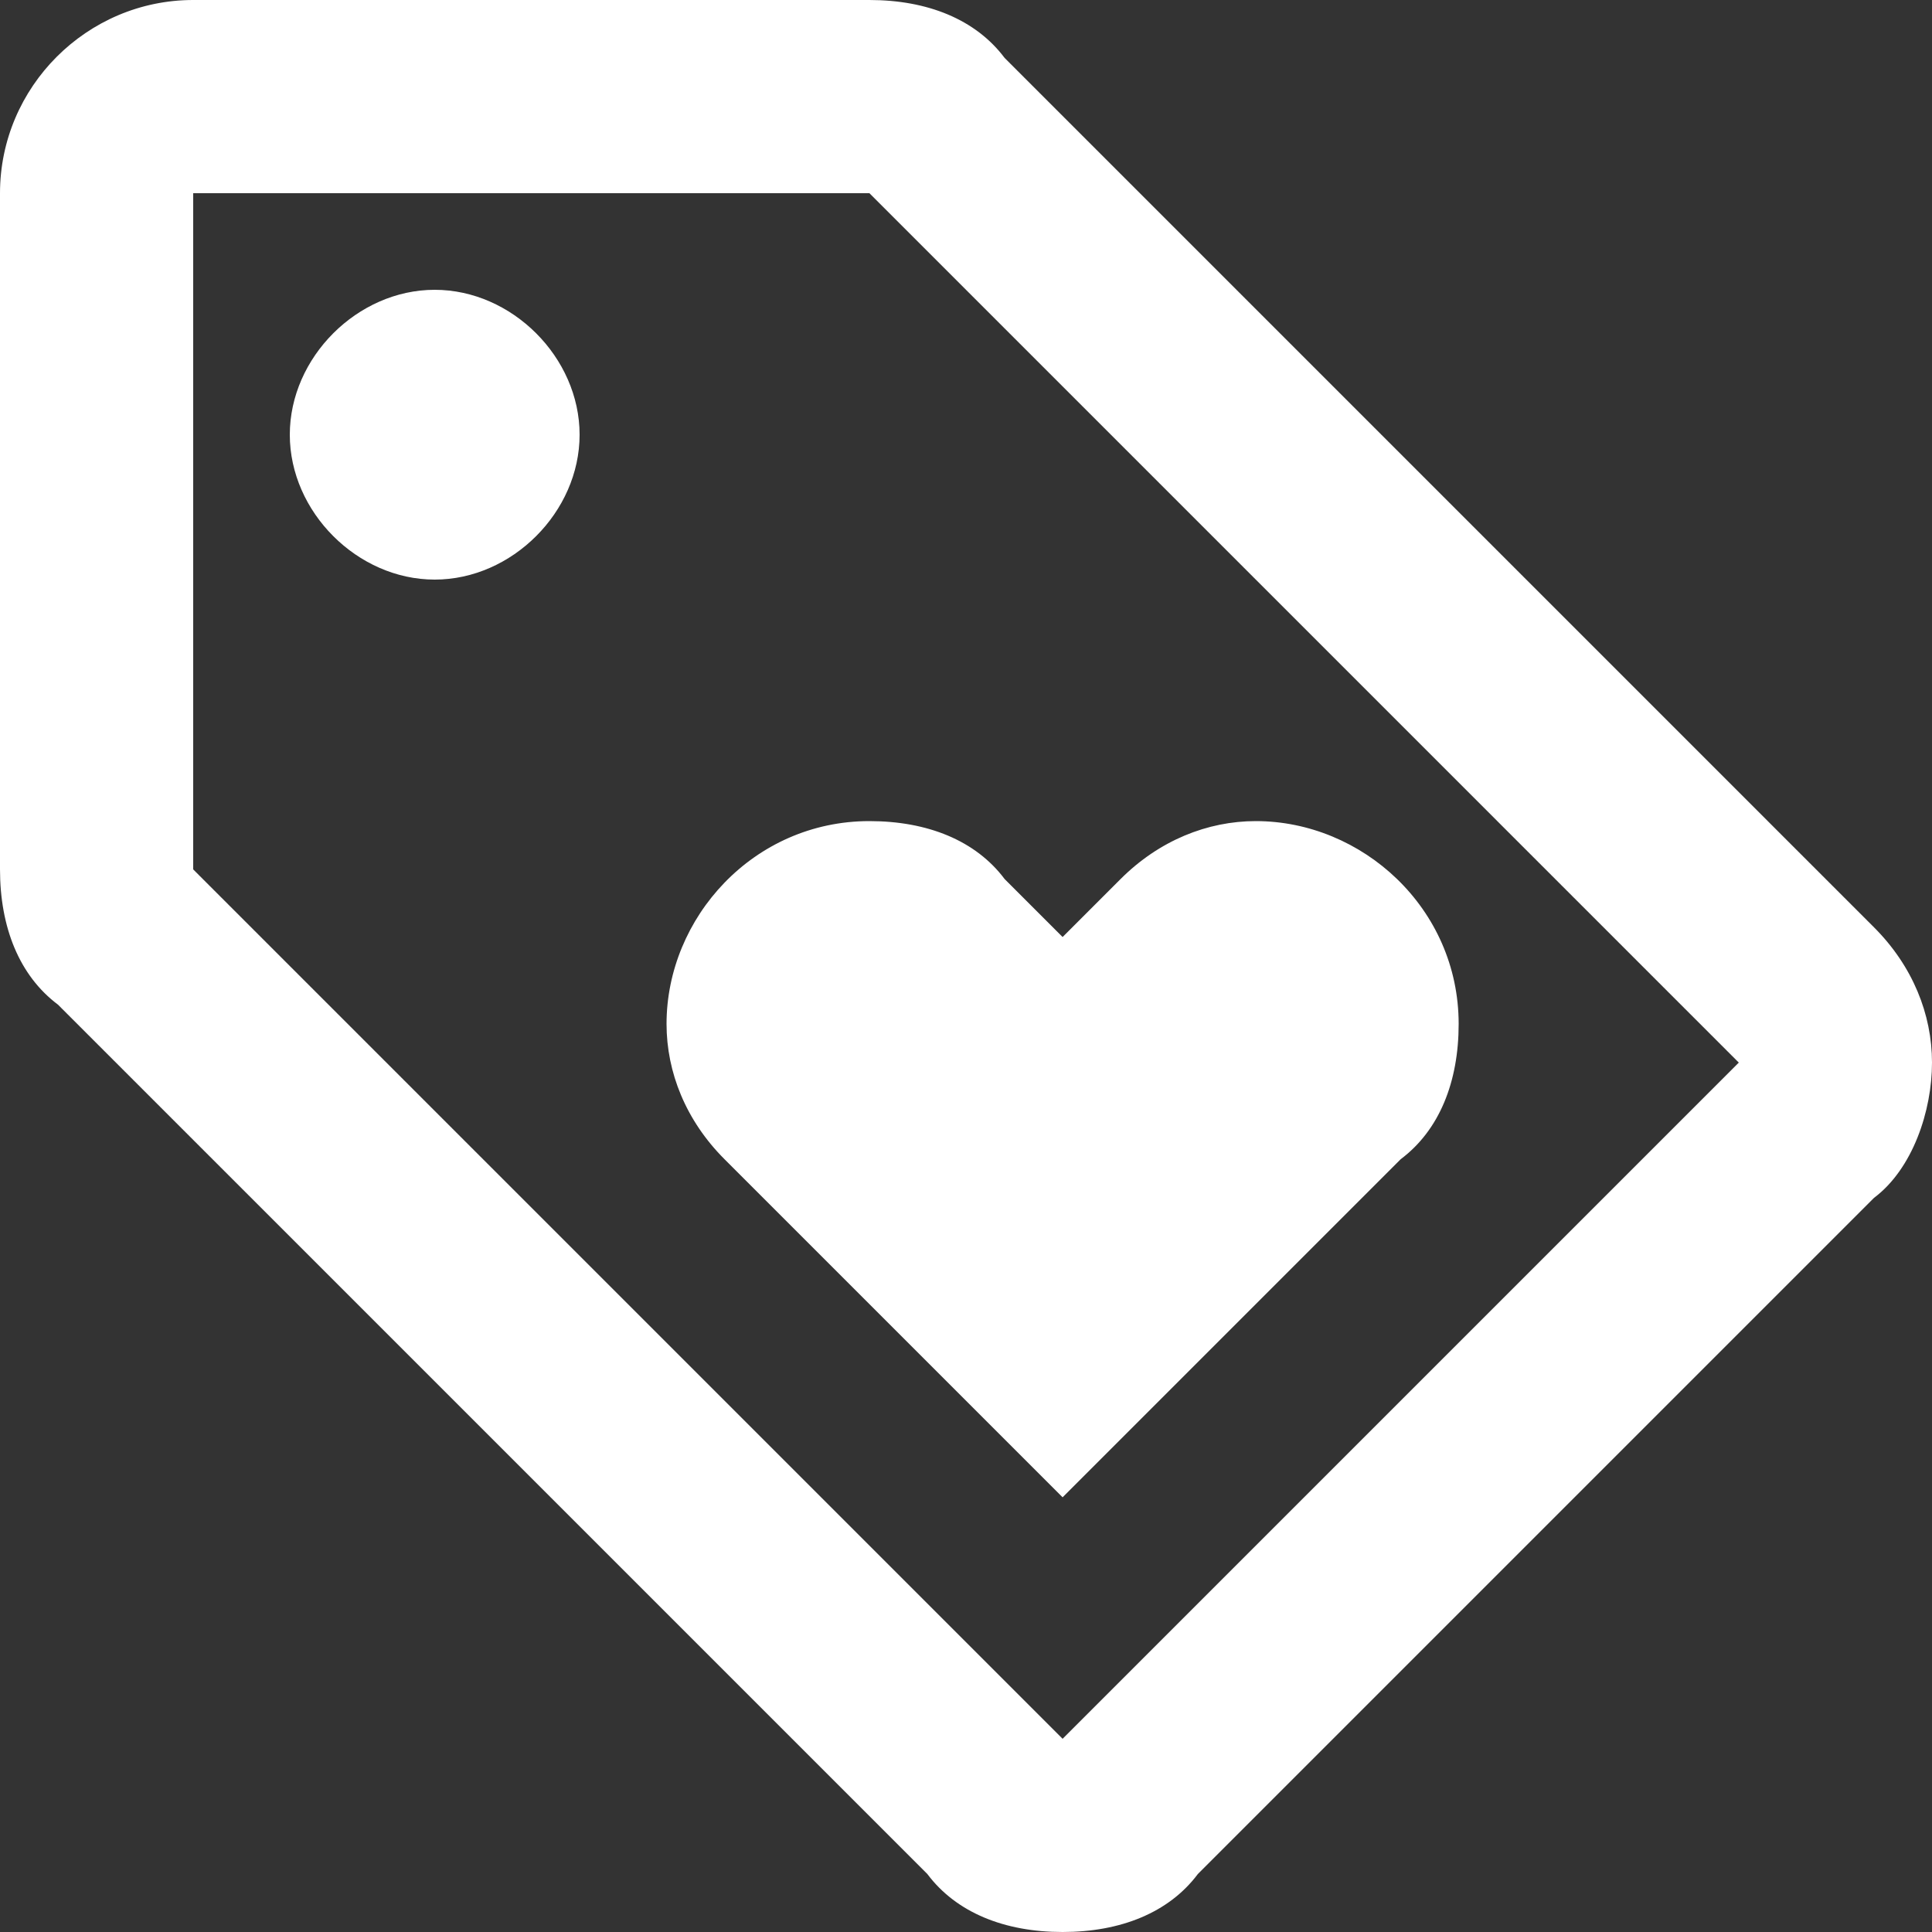 <?xml version="1.0" encoding="utf-8"?>
<!-- Generator: Adobe Illustrator 24.1.2, SVG Export Plug-In . SVG Version: 6.00 Build 0)  -->
<svg version="1.1" id="Layer_1" xmlns="http://www.w3.org/2000/svg" xmlns:xlink="http://www.w3.org/1999/xlink" x="0px" y="0px"
	 viewBox="0 0 20 20" style="enable-background:new 0 0 20 20;" xml:space="preserve">
<rect x="0" y="0" width="20" height="20" fill="#333333" stroke="none"/>
<style type="text/css">
	.st0{fill:none;}
	.st1{fill-rule:evenodd;clip-rule:evenodd;}
</style>
<desc>Created with Sketch.</desc>
<g id="Outlined" transform="translate(-680, -332)">
	<g id="Action" transform="translate(100, 100)">
		<g id="Outlined-_x2F_-Action-_x2F_-loyalty" transform="translate(578, 230)">
			<g>
				<polygon id="Path" class="st0" points="0,0 24,0 24,24 0,24 				"/>
				<path fill="#fff" id="_xD83D__xDD39_-Icon-Color" class="st1" d="M21.4,11.6c0.4,0.4,0.6,0.9,0.6,1.4s-0.2,1.1-0.6,1.4l-7,7
					C14.1,21.8,13.6,22,13,22s-1.1-0.2-1.4-0.6l-9-9C2.2,12.1,2,11.6,2,11V4c0-1.1,0.9-2,2-2h7c0.6,0,1.1,0.2,1.4,0.6L21.4,11.6z
					 M13,20l7-7l-9-9v0H4v7L13,20z M6.5,8C5.7,8,5,7.3,5,6.5S5.7,5,6.5,5S8,5.7,8,6.5S7.3,8,6.5,8z M8.9,12.6c0-1.1,0.9-2.1,2.1-2.1
					c0.6,0,1.1,0.2,1.4,0.6l0.6,0.6l0.6-0.6c0.4-0.4,0.9-0.6,1.4-0.6c1.1,0,2.1,0.9,2.1,2.1c0,0.6-0.2,1.1-0.6,1.4L13,17.5L9.5,14
					C9.1,13.6,8.9,13.1,8.9,12.6z"/>
			</g>
		</g>
	</g>
</g>
</svg>
